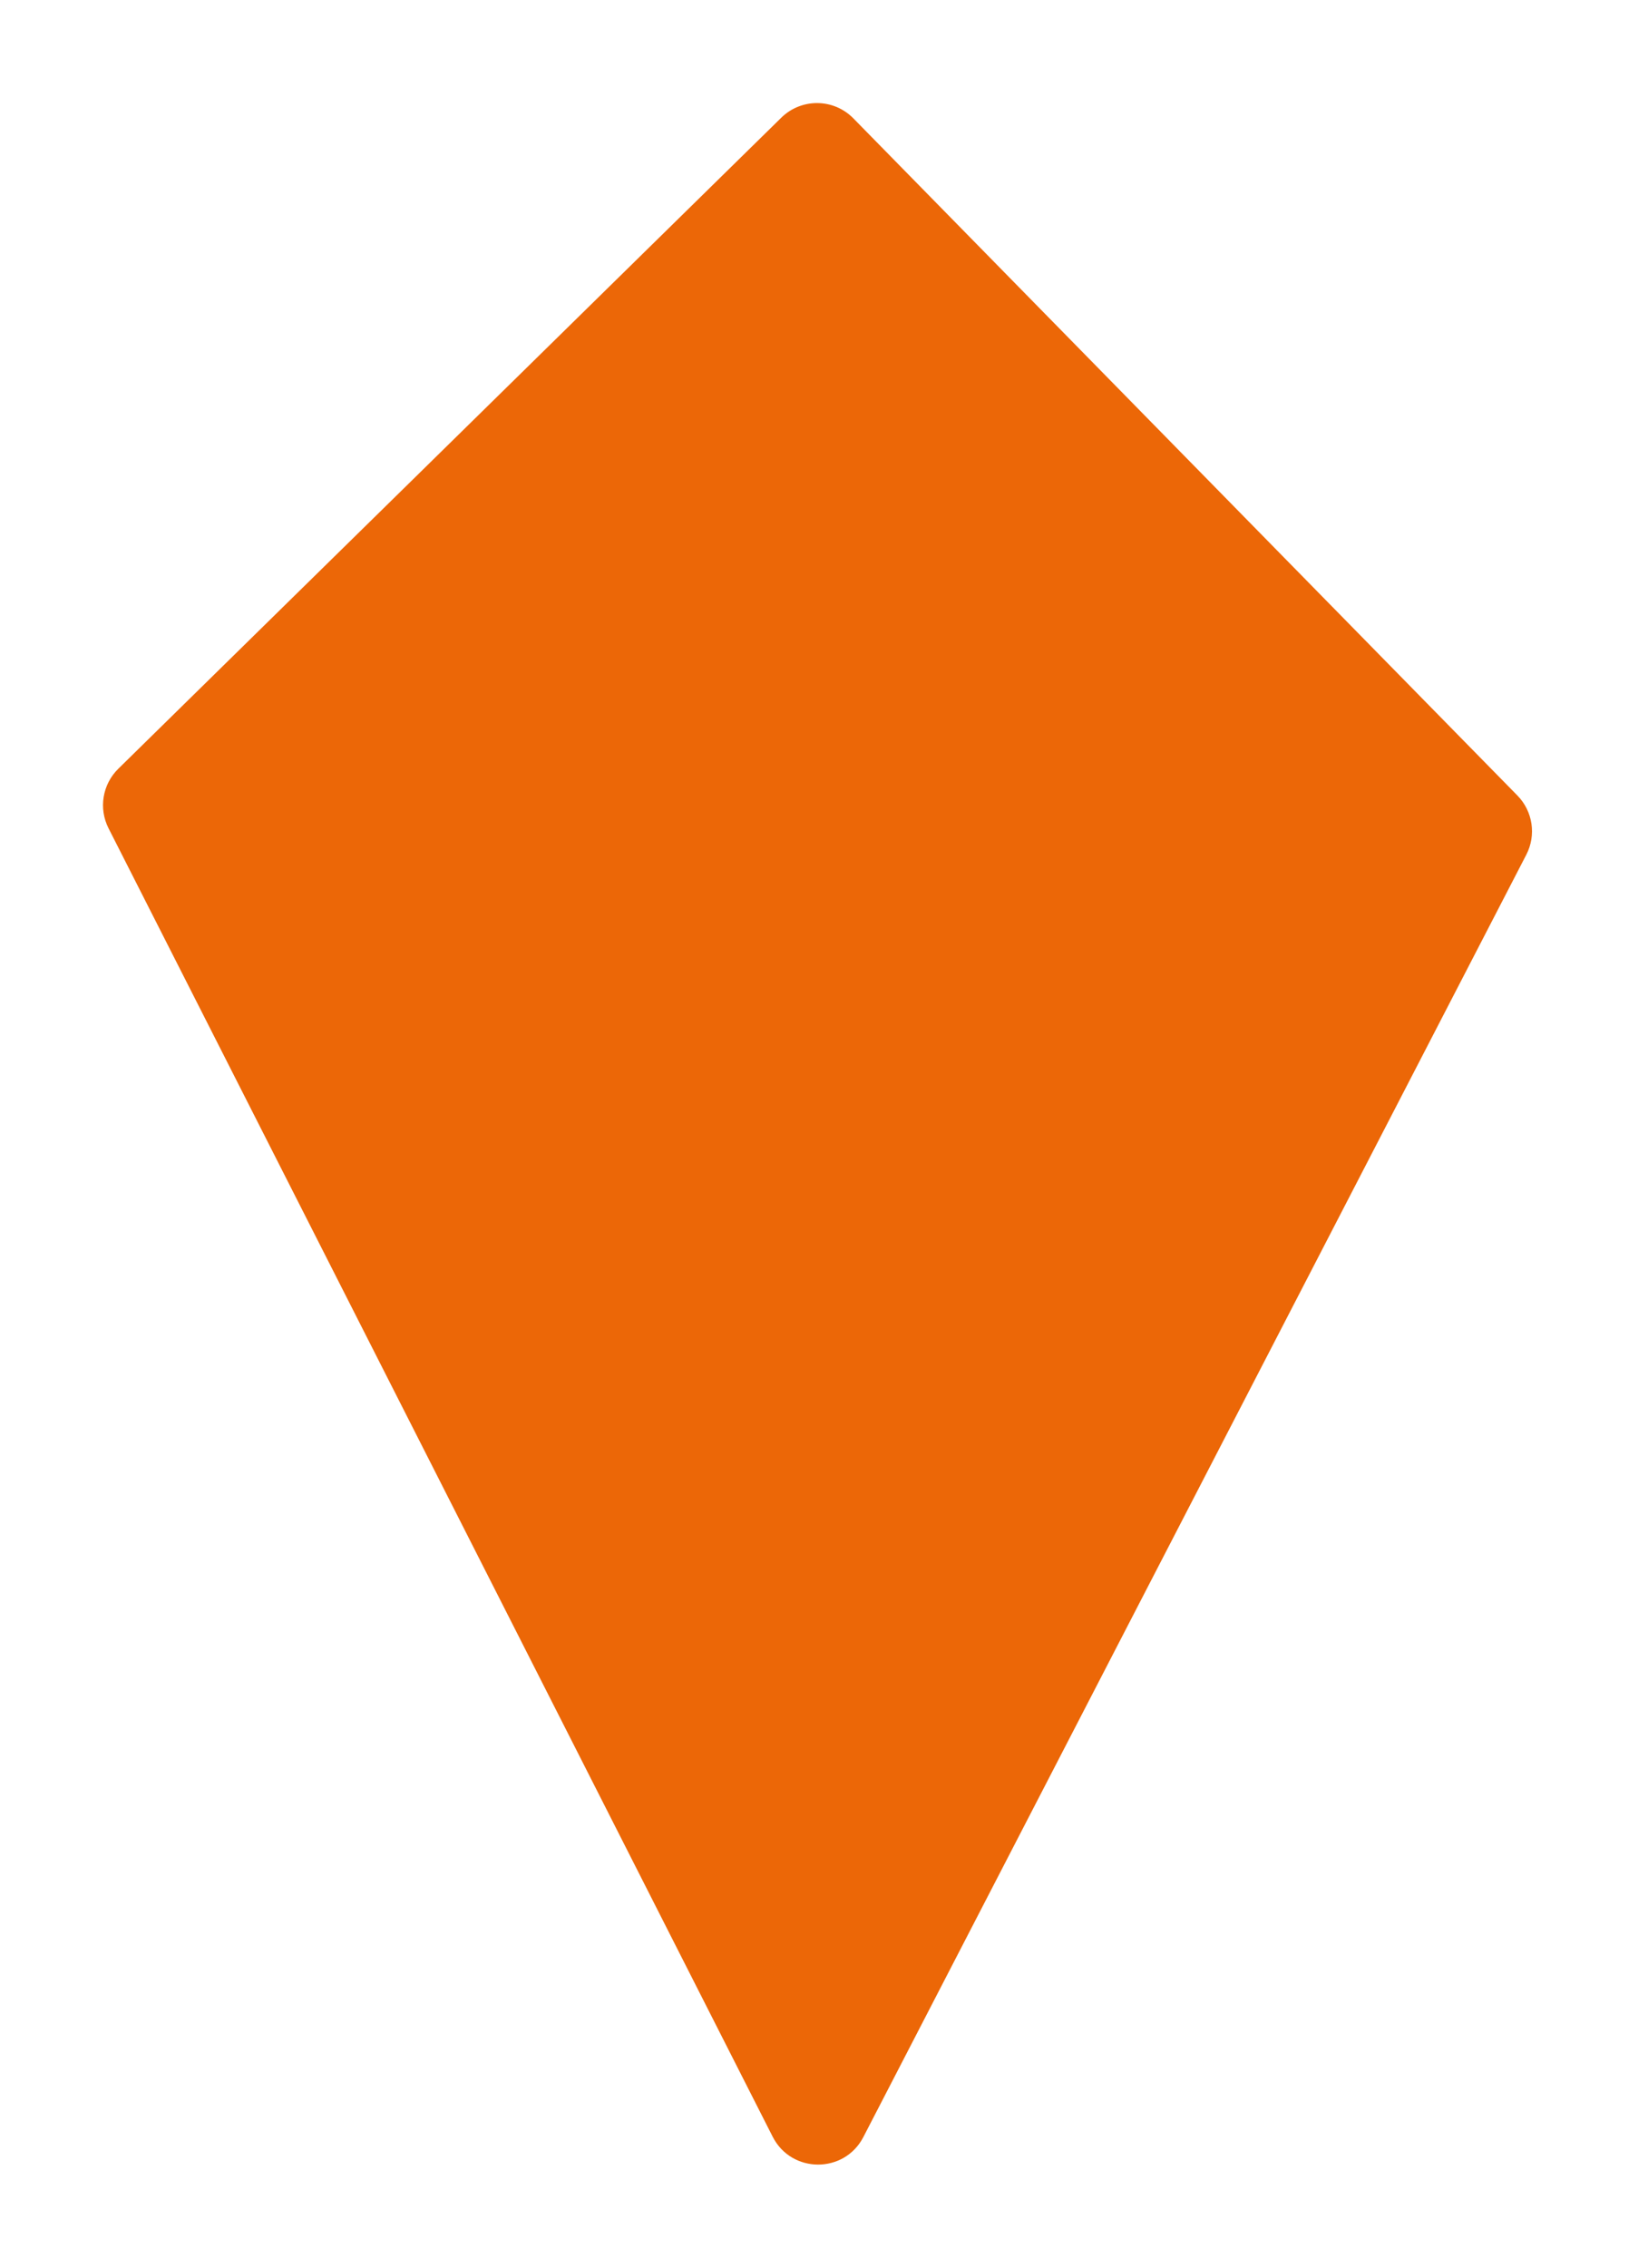 <svg width="64" height="88" viewBox="0 0 64 88" fill="none" xmlns="http://www.w3.org/2000/svg">
<g filter="url(#filter0_d_786_106)">
<path d="M4.215 28.143C3.824 27.373 3.977 26.439 4.593 25.834L30.342 0.566C31.122 -0.199 32.375 -0.187 33.14 0.593L58.929 26.872C59.528 27.483 59.667 28.409 59.274 29.168L33.529 78.93C32.788 80.362 30.737 80.355 30.006 78.917L4.215 28.143Z" fill="#EC6707"/>
</g>
<defs>
<filter id="filter0_d_786_106" x="0" y="0" width="63.495" height="88" filterUnits="userSpaceOnUse" color-interpolation-filters="sRGB">
<feFlood flood-opacity="0" result="BackgroundImageFix"/>
<feColorMatrix in="SourceAlpha" type="matrix" values="0 0 0 0 0 0 0 0 0 0 0 0 0 0 0 0 0 0 127 0" result="hardAlpha"/>
<feOffset dy="4"/>
<feGaussianBlur stdDeviation="2"/>
<feComposite in2="hardAlpha" operator="out"/>
<feColorMatrix type="matrix" values="0 0 0 0 0 0 0 0 0 0 0 0 0 0 0 0 0 0 0.25 0"/>
<feBlend mode="normal" in2="BackgroundImageFix" result="effect1_dropShadow_786_106"/>
<feBlend mode="normal" in="SourceGraphic" in2="effect1_dropShadow_786_106" result="shape"/>
</filter>
</defs>
</svg>
